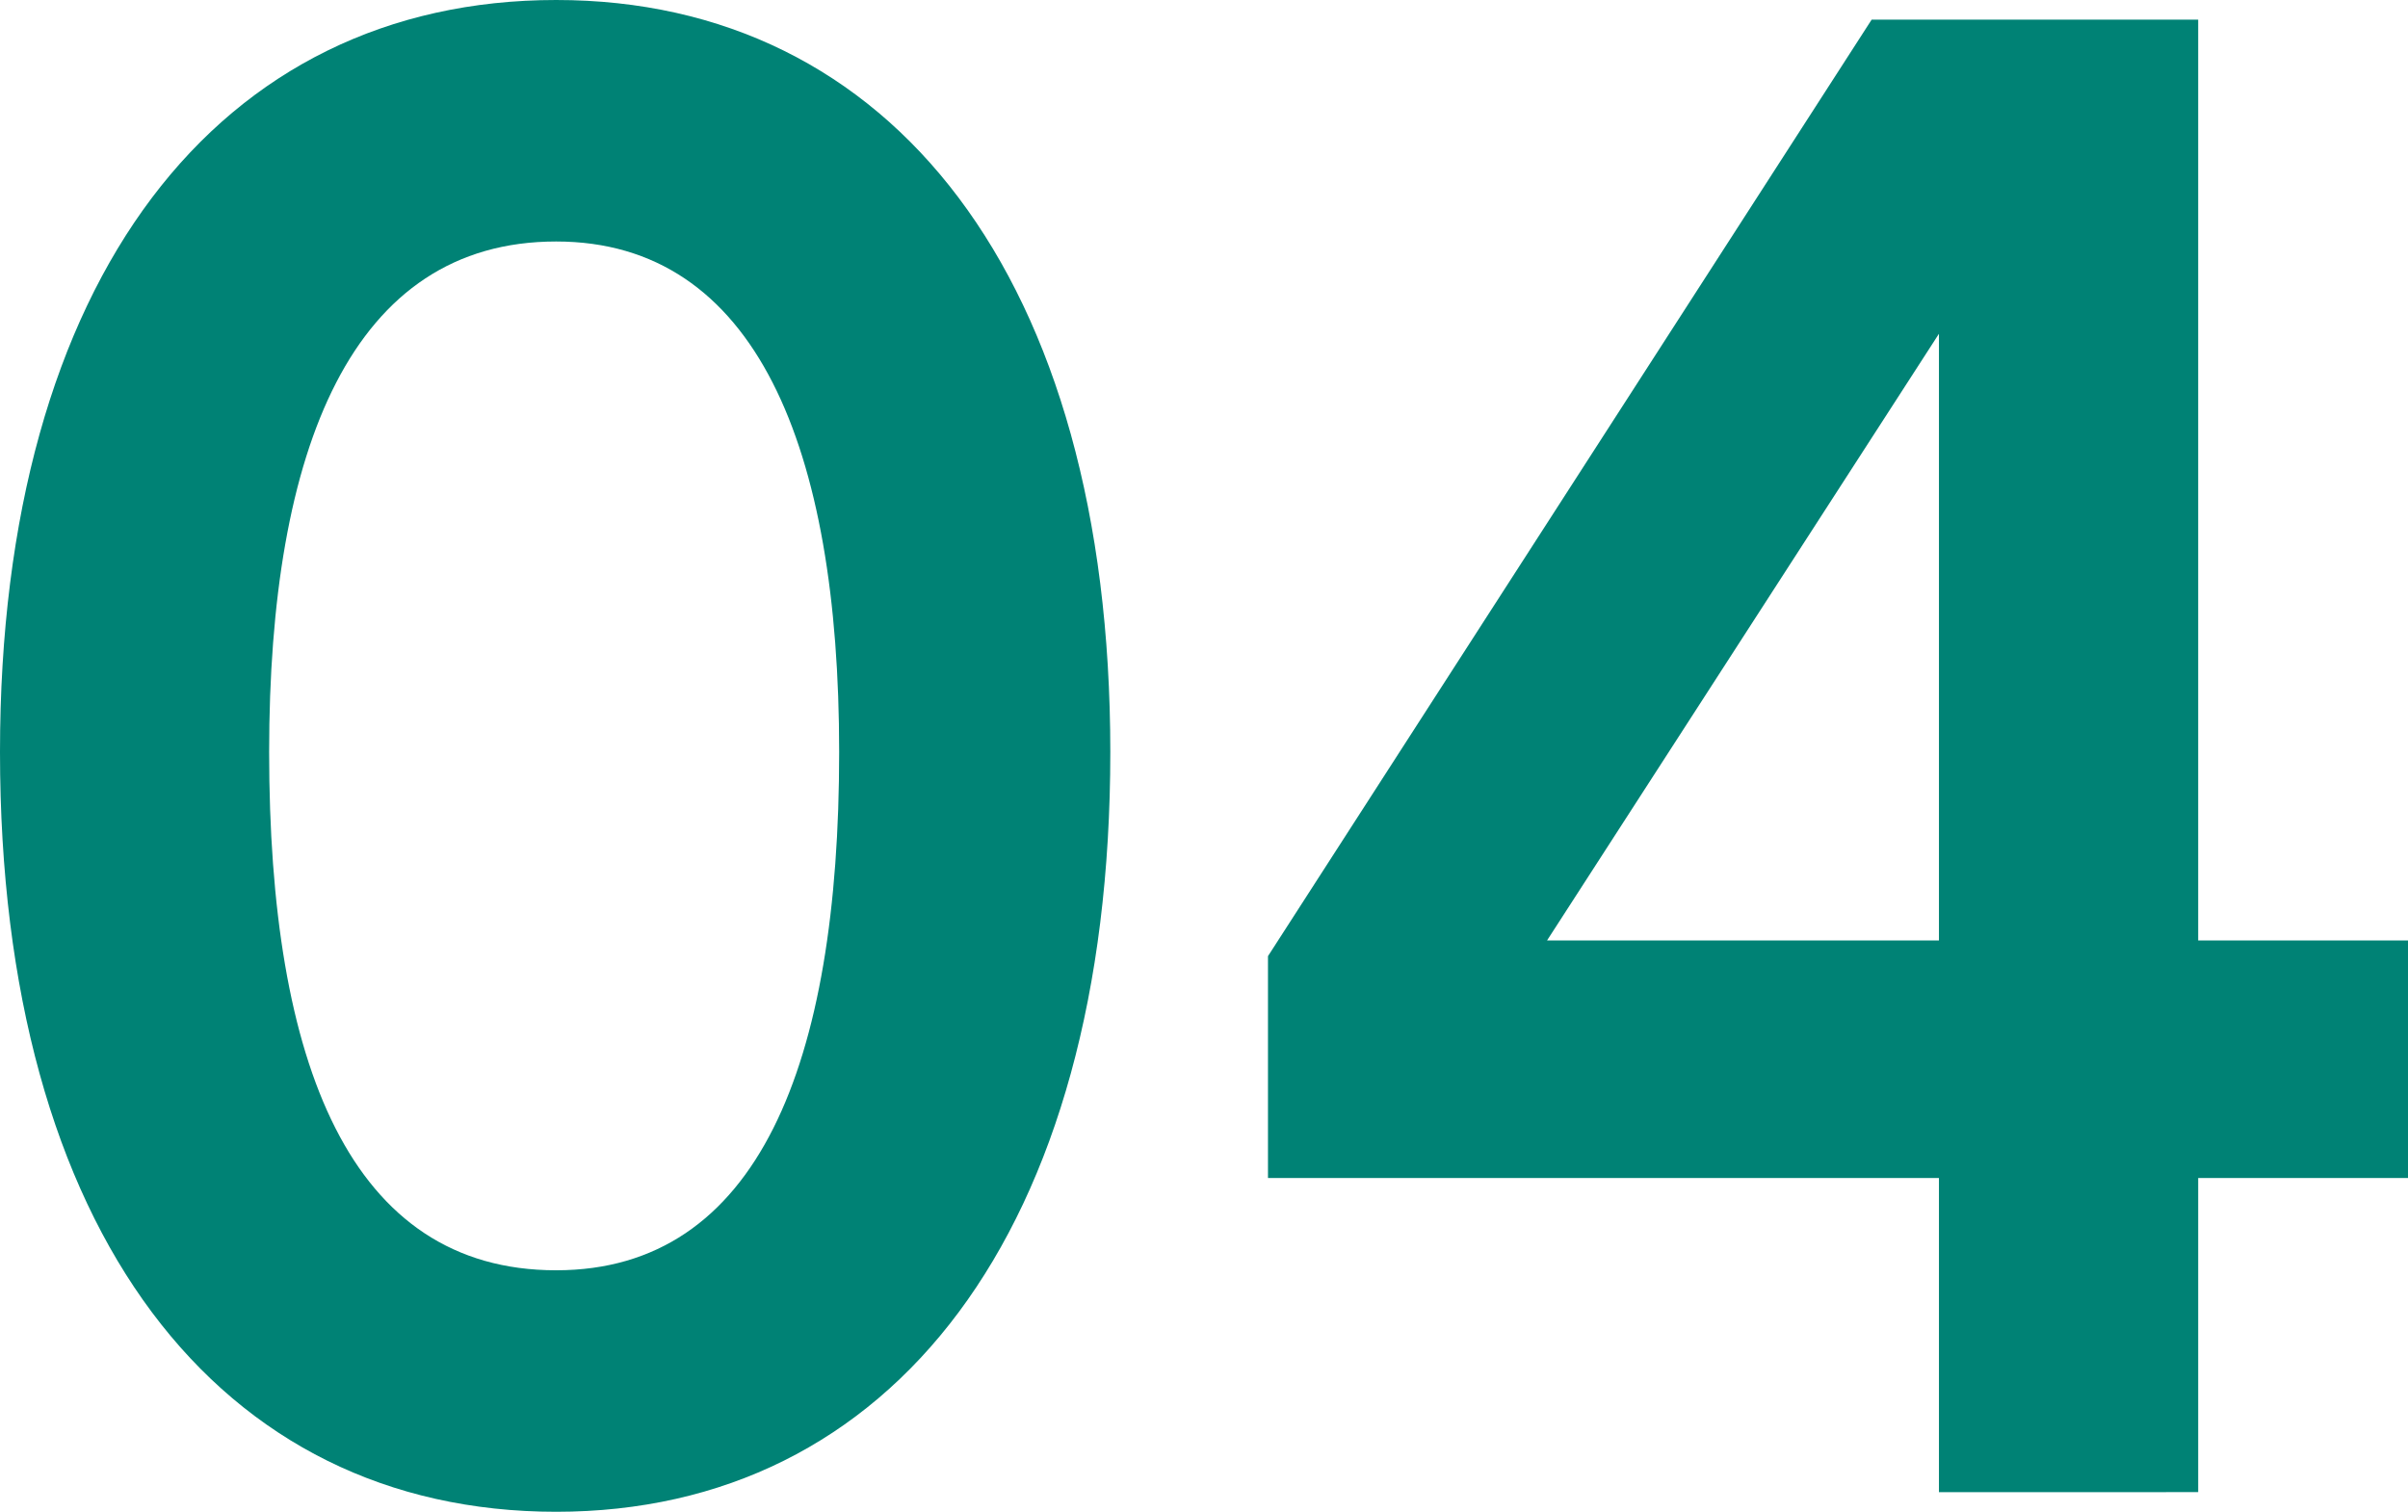 <svg xmlns="http://www.w3.org/2000/svg" width="86" height="54" fill="none"><path fill="#008275" d="M19.863 54C7.846 54 0 44.042 0 26.86 0 9.888 7.846 0 19.863 0c11.945 0 19.791 9.888 19.791 26.86 0 17.182-7.846 27.14-19.792 27.14m0-45.374c-7.281 0-10.25 7.364-10.25 18.234 0 11.15 2.898 18.514 10.25 18.514 7.21 0 10.108-7.364 10.108-18.514 0-10.87-2.97-18.234-10.108-18.234M69.248 53.299V42.078H45.285v-7.925L66.845.701h11.662v32.891H86v8.486h-7.493v11.22zM55.252 33.592h13.996v-21.67z"/></svg>